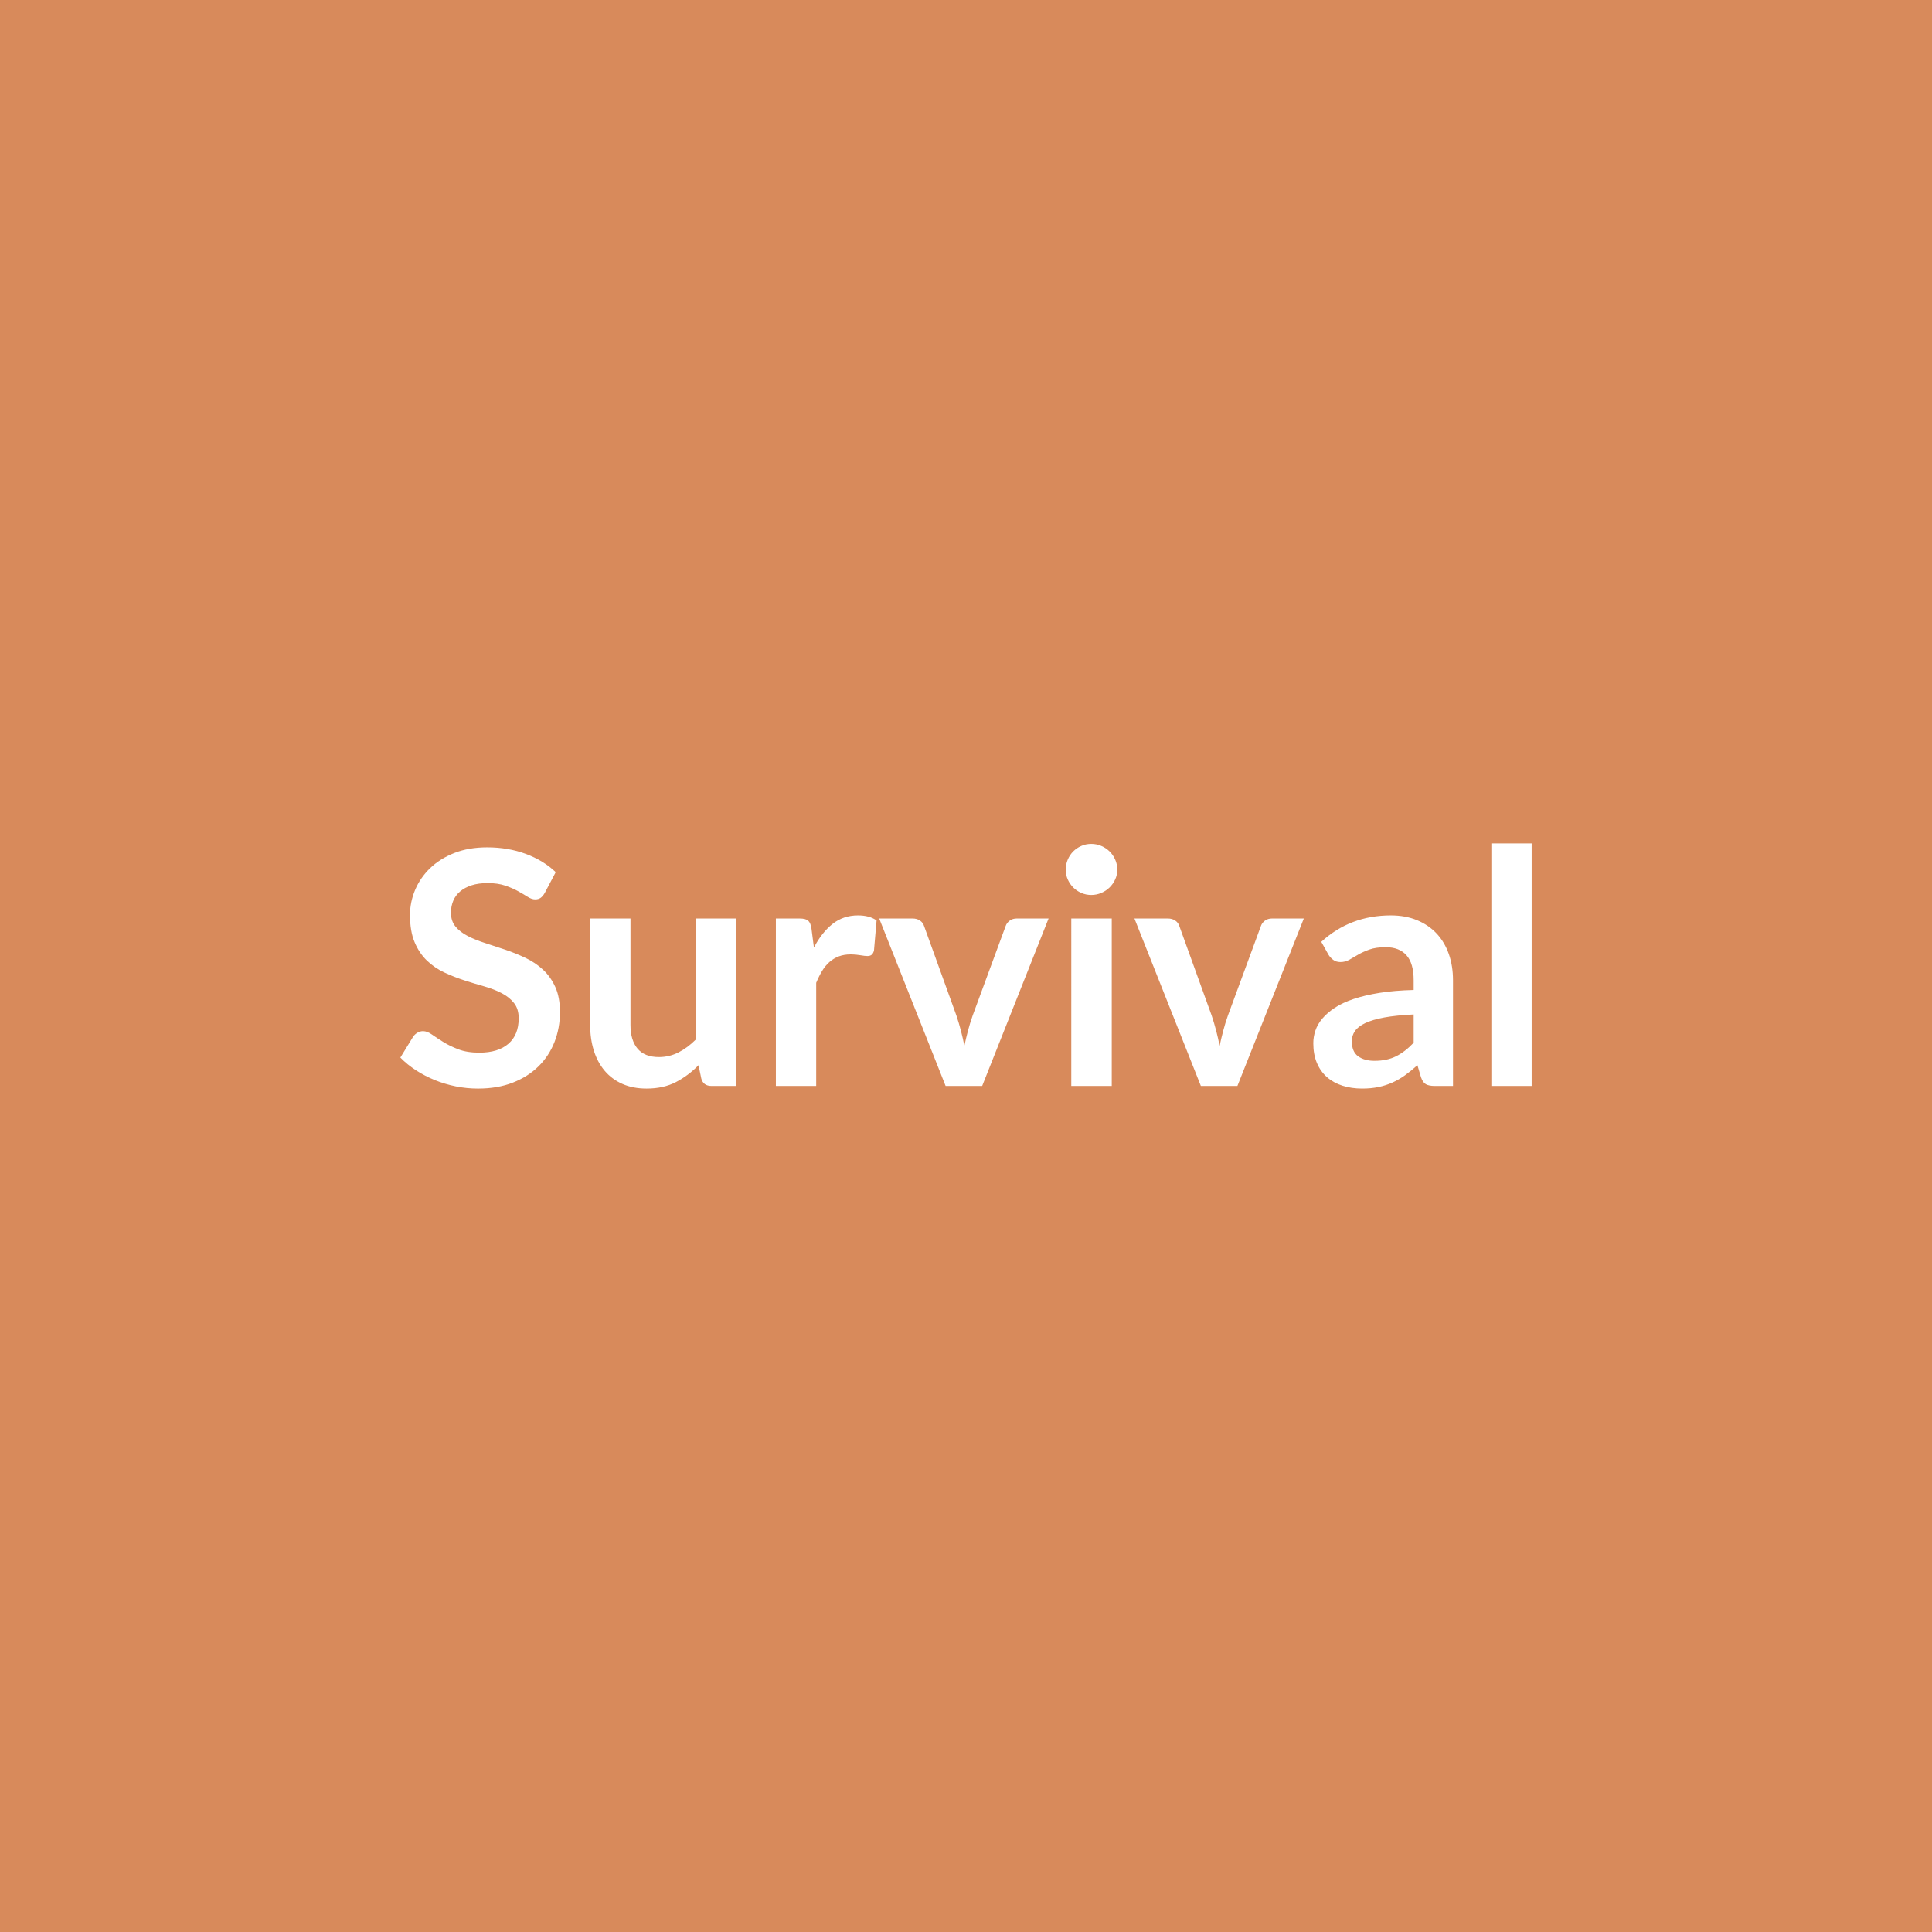 <svg xmlns="http://www.w3.org/2000/svg" width="1024" height="1024" viewBox="0 0 1024 1024"><rect width="100%" height="100%" fill="#D88A5B"/><path fill="#FFFFFF" d="m294.54 462.26-5.79 10.99q-1.04 1.82-2.21 2.64t-2.9.82q-1.81 0-3.93-1.34t-5.06-2.98q-2.94-1.65-6.88-2.99t-9.3-1.34q-4.84 0-8.48 1.17-3.63 1.17-6.09 3.24-2.47 2.08-3.68 4.98-1.21 2.89-1.21 6.35 0 4.41 2.46 7.36 2.47 2.94 6.54 5.01 4.06 2.08 9.25 3.72 5.19 1.65 10.64 3.51t10.64 4.32q5.19 2.47 9.26 6.23 4.06 3.76 6.53 9.21 2.46 5.45 2.46 13.24 0 8.47-2.9 15.87-2.89 7.39-8.47 12.89-5.58 5.49-13.63 8.65-8.04 3.15-18.42 3.15-5.97 0-11.77-1.16-5.79-1.17-11.11-3.33-5.32-2.17-9.99-5.19-4.67-3.03-8.31-6.75l6.84-11.16q.86-1.21 2.25-2.03 1.38-.82 2.94-.82 2.16 0 4.67 1.77t5.97 3.93q3.46 2.17 8.08 3.94 4.63 1.77 11.12 1.77 9.95 0 15.4-4.71t5.45-13.54q0-4.93-2.47-8.04-2.46-3.12-6.53-5.24-4.06-2.11-9.25-3.59-5.19-1.47-10.56-3.2-5.36-1.73-10.55-4.15t-9.26-6.31q-4.06-3.89-6.53-9.73-2.46-5.84-2.46-14.41 0-6.83 2.72-13.32 2.73-6.48 7.92-11.5t12.8-8.05q7.61-3.02 17.47-3.02 11.07 0 20.42 3.46 9.34 3.46 15.91 9.68m74.22 24.57h21.36v88.75h-13.06q-4.24 0-5.36-3.89l-1.47-7.1q-5.45 5.54-12.02 8.96-6.58 3.41-15.49 3.41-7.26 0-12.84-2.46-5.58-2.47-9.39-6.96-3.8-4.5-5.75-10.69-1.95-6.18-1.95-13.62v-56.4h21.37v56.4q0 8.13 3.76 12.58 3.76 4.46 11.29 4.46 5.54 0 10.38-2.47 4.84-2.46 9.17-6.79zm61.33 5.36 1.3 10.04q4.15-7.96 9.86-12.5t13.49-4.54q6.14 0 9.86 2.68l-1.38 16q-.44 1.56-1.26 2.21t-2.2.65q-1.3 0-3.85-.44-2.55-.43-4.98-.43-3.54 0-6.31 1.04t-4.97 2.98q-2.21 1.95-3.9 4.72-1.68 2.77-3.15 6.31v54.67h-21.37v-88.75h12.54q3.29 0 4.59 1.17t1.73 4.19m108.81-5.36h16.87l-35.2 88.75h-19.38l-35.2-88.75h17.64q2.42 0 4.02 1.13 1.6 1.12 2.12 2.85l17.13 47.4q1.38 4.15 2.42 8.13t1.82 7.96q.86-3.98 1.9-7.96t2.51-8.13l17.47-47.4q.61-1.73 2.17-2.85 1.55-1.13 3.71-1.13m28.9 0h21.45v88.75H567.8zm24.39-25.86q0 2.77-1.13 5.19-1.12 2.42-2.98 4.24-1.86 1.81-4.37 2.89t-5.36 1.08q-2.77 0-5.23-1.08-2.47-1.08-4.29-2.89-1.81-1.82-2.89-4.24-1.09-2.42-1.09-5.19 0-2.86 1.09-5.37 1.08-2.5 2.89-4.32 1.82-1.82 4.29-2.9 2.46-1.08 5.23-1.08 2.85 0 5.36 1.08t4.37 2.9 2.98 4.32q1.13 2.51 1.13 5.37m82 25.86h16.87l-35.21 88.75h-19.37l-35.21-88.75h17.65q2.42 0 4.02 1.13 1.6 1.12 2.12 2.85l17.13 47.4q1.38 4.15 2.42 8.13t1.81 7.96q.87-3.98 1.91-7.96t2.51-8.13l17.47-47.4q.6-1.73 2.16-2.85 1.56-1.13 3.72-1.13m75.08 65.83v-14.97q-9.25.44-15.57 1.6-6.31 1.17-10.12 2.99-3.8 1.81-5.45 4.24-1.64 2.42-1.64 5.27 0 5.62 3.33 8.05 3.33 2.42 8.69 2.42 6.58 0 11.38-2.38t9.38-7.22m-45.15-46.63-3.81-6.83q15.31-14.01 36.85-14.01 7.79 0 13.93 2.55t10.38 7.09 6.44 10.86q2.21 6.31 2.21 13.84v56.05h-9.69q-3.03 0-4.67-.91t-2.59-3.67l-1.91-6.41q-3.37 3.03-6.57 5.32-3.2 2.3-6.66 3.85-3.46 1.56-7.4 2.38-3.93.82-8.69.82-5.62 0-10.38-1.51t-8.22-4.54-5.36-7.53q-1.9-4.49-1.9-10.46 0-3.38 1.12-6.71t3.68-6.35q2.55-3.03 6.61-5.71 4.07-2.69 9.99-4.67 5.93-1.99 13.8-3.25 7.87-1.25 17.99-1.51v-5.19q0-8.91-3.8-13.19-3.81-4.29-10.99-4.29-5.19 0-8.61 1.22-3.41 1.21-6.01 2.72-2.59 1.51-4.71 2.73-2.12 1.21-4.72 1.21-2.24 0-3.8-1.17t-2.51-2.73m86.33-58.99h21.36v128.54h-21.36z"/></svg>
